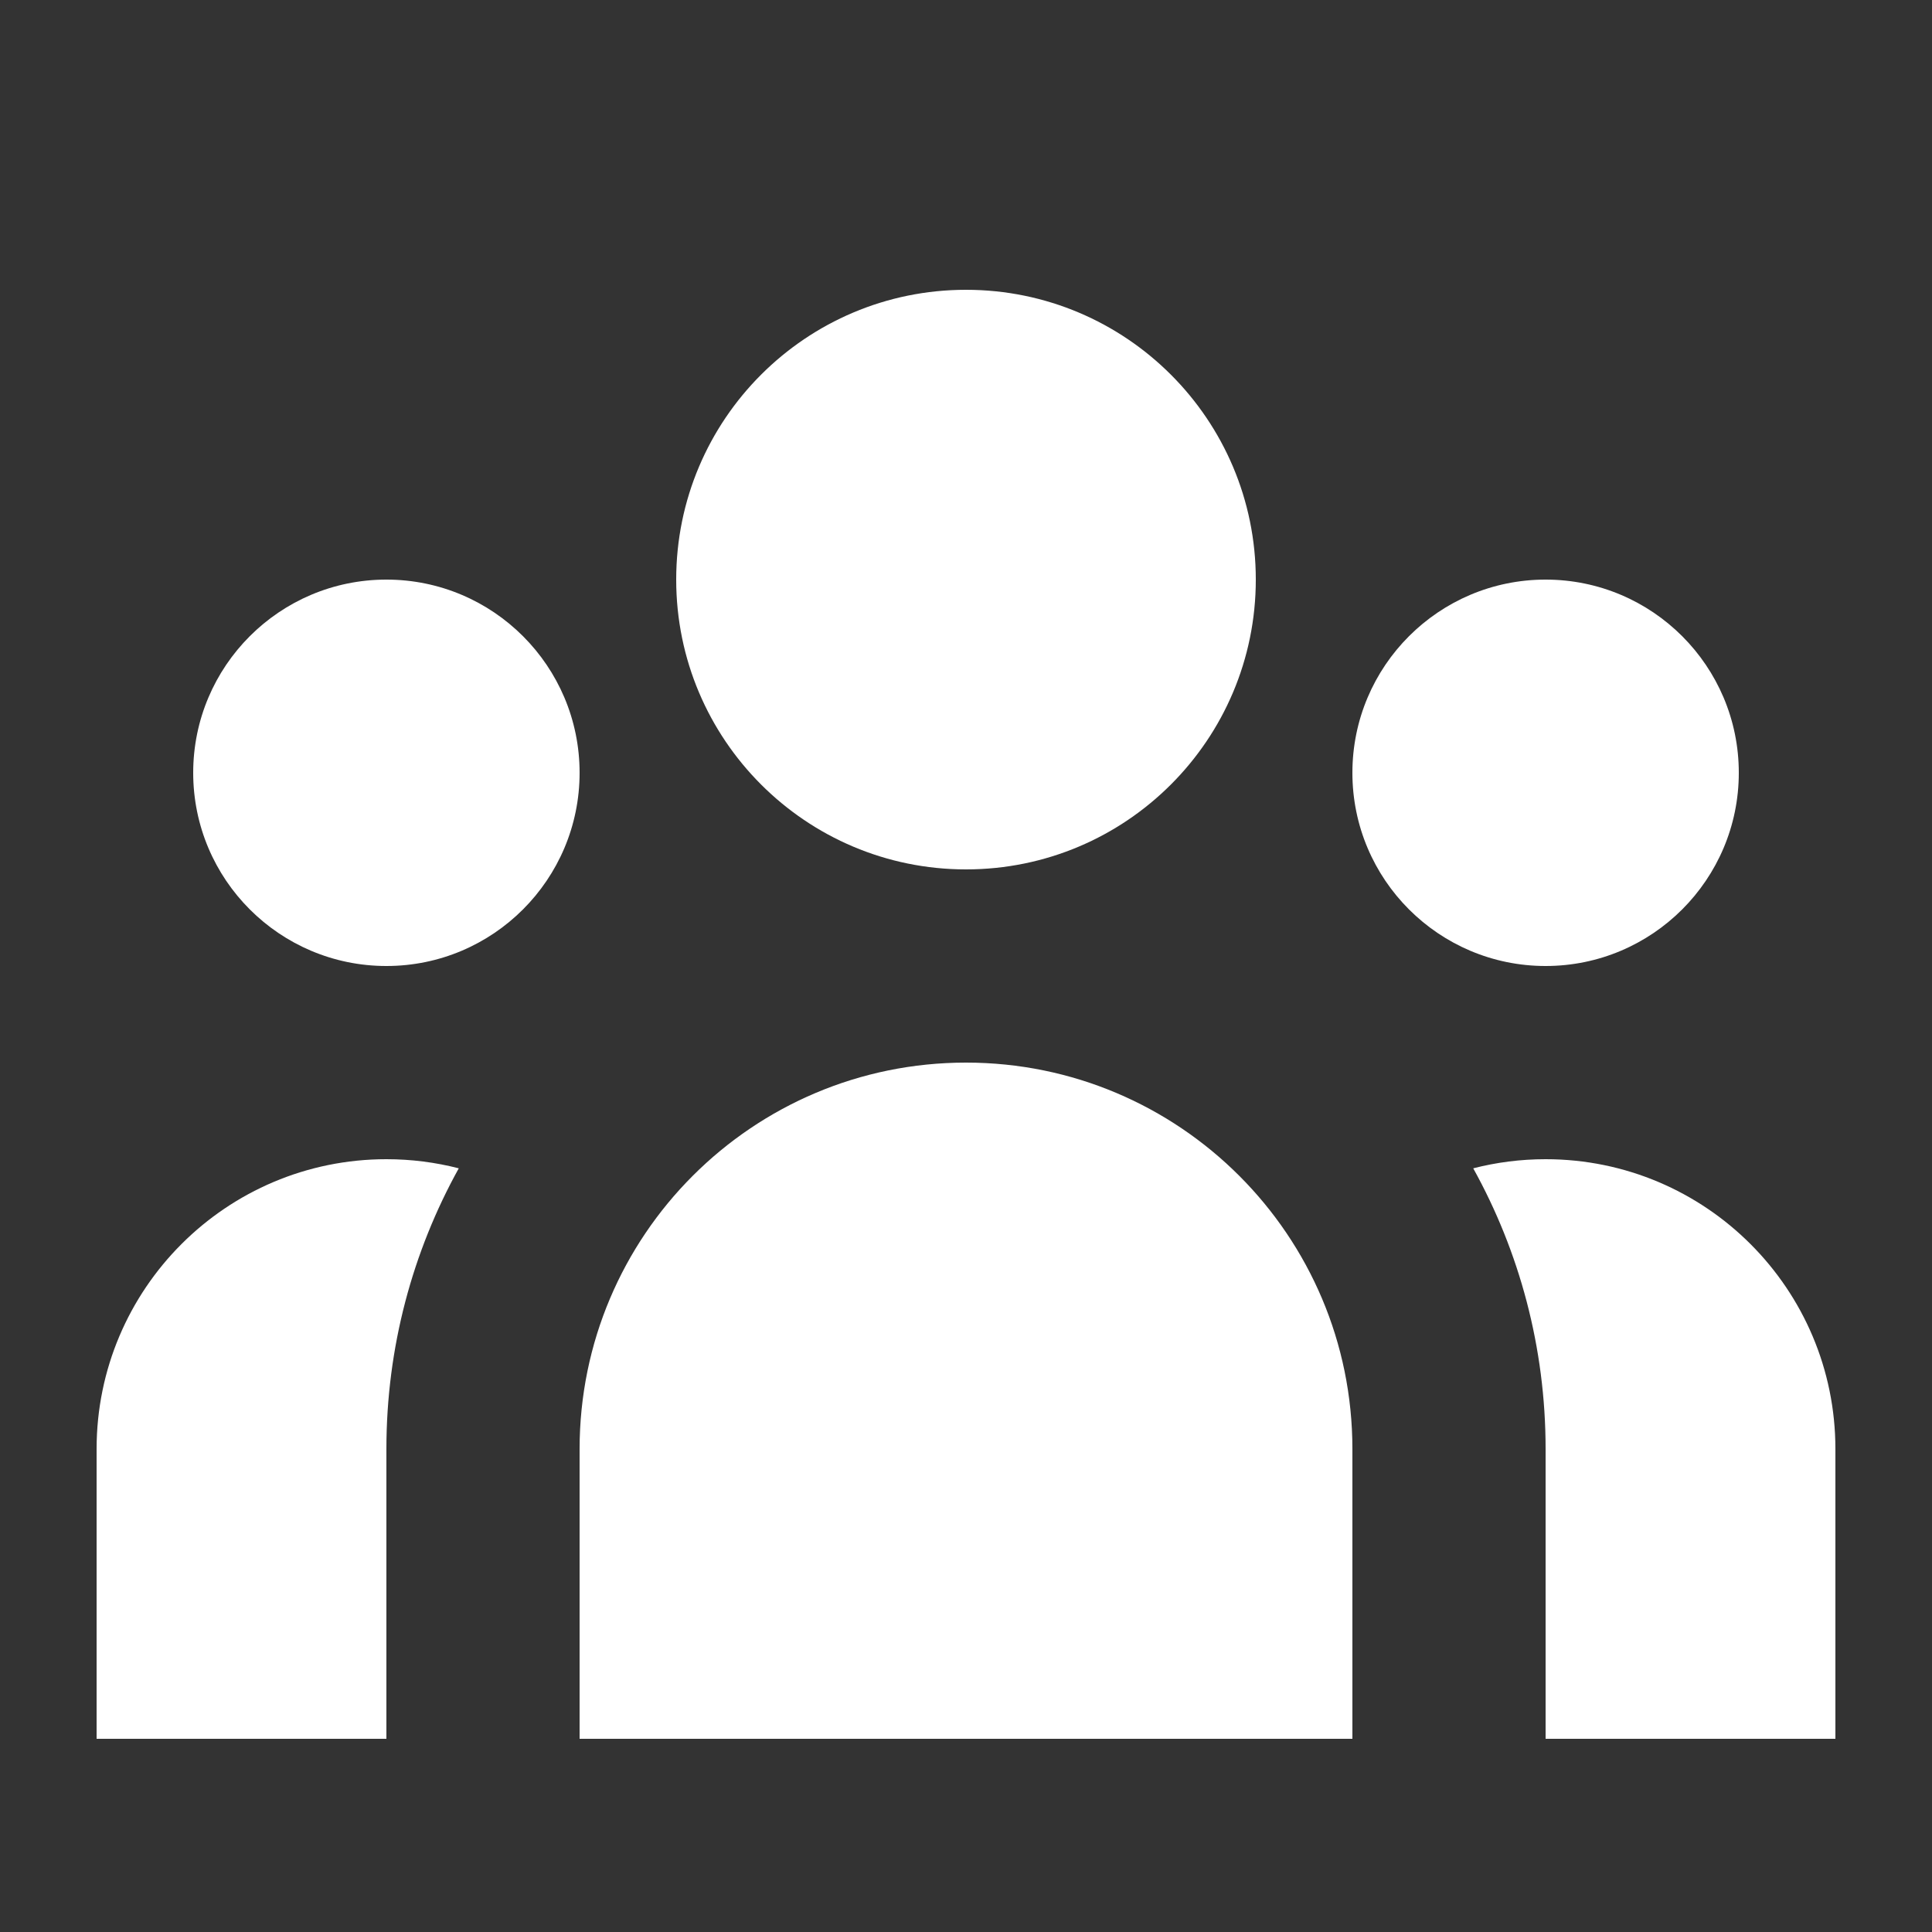<svg width="50" height="50" viewBox="0 0 50 50" fill="none" xmlns="http://www.w3.org/2000/svg">
<rect x="0" y="0" width="50" height="50" fill="#333333" stroke="none"/>
<path d="M32.5 15C32.5 19.142 29.142 22.5 25 22.5C20.858 22.5 17.5 19.142 17.5 15C17.5 10.858 20.858 7.5 25 7.5C29.142 7.5 32.5 10.858 32.5 15Z" fill="white"/>
<path d="M45 20C45 22.761 42.761 25 40 25C37.239 25 35 22.761 35 20C35 17.239 37.239 15 40 15C42.761 15 45 17.239 45 20Z" fill="white"/>
<path d="M35 37.5C35 31.977 30.523 27.5 25 27.5C19.477 27.5 15 31.977 15 37.5V45H35V37.5Z" fill="white"/>
<path d="M15 20C15 22.761 12.761 25 10 25C7.239 25 5 22.761 5 20C5 17.239 7.239 15 10 15C12.761 15 15 17.239 15 20Z" fill="white"/>
<path d="M40 45V37.5C40 34.865 39.32 32.388 38.127 30.236C38.726 30.082 39.353 30 40 30C44.142 30 47.5 33.358 47.5 37.5V45H40Z" fill="white"/>
<path d="M11.873 30.236C10.68 32.388 10 34.865 10 37.5V45H2.5V37.5C2.5 33.358 5.858 30 10 30C10.647 30 11.274 30.082 11.873 30.236Z" fill="white"/>
</svg>
